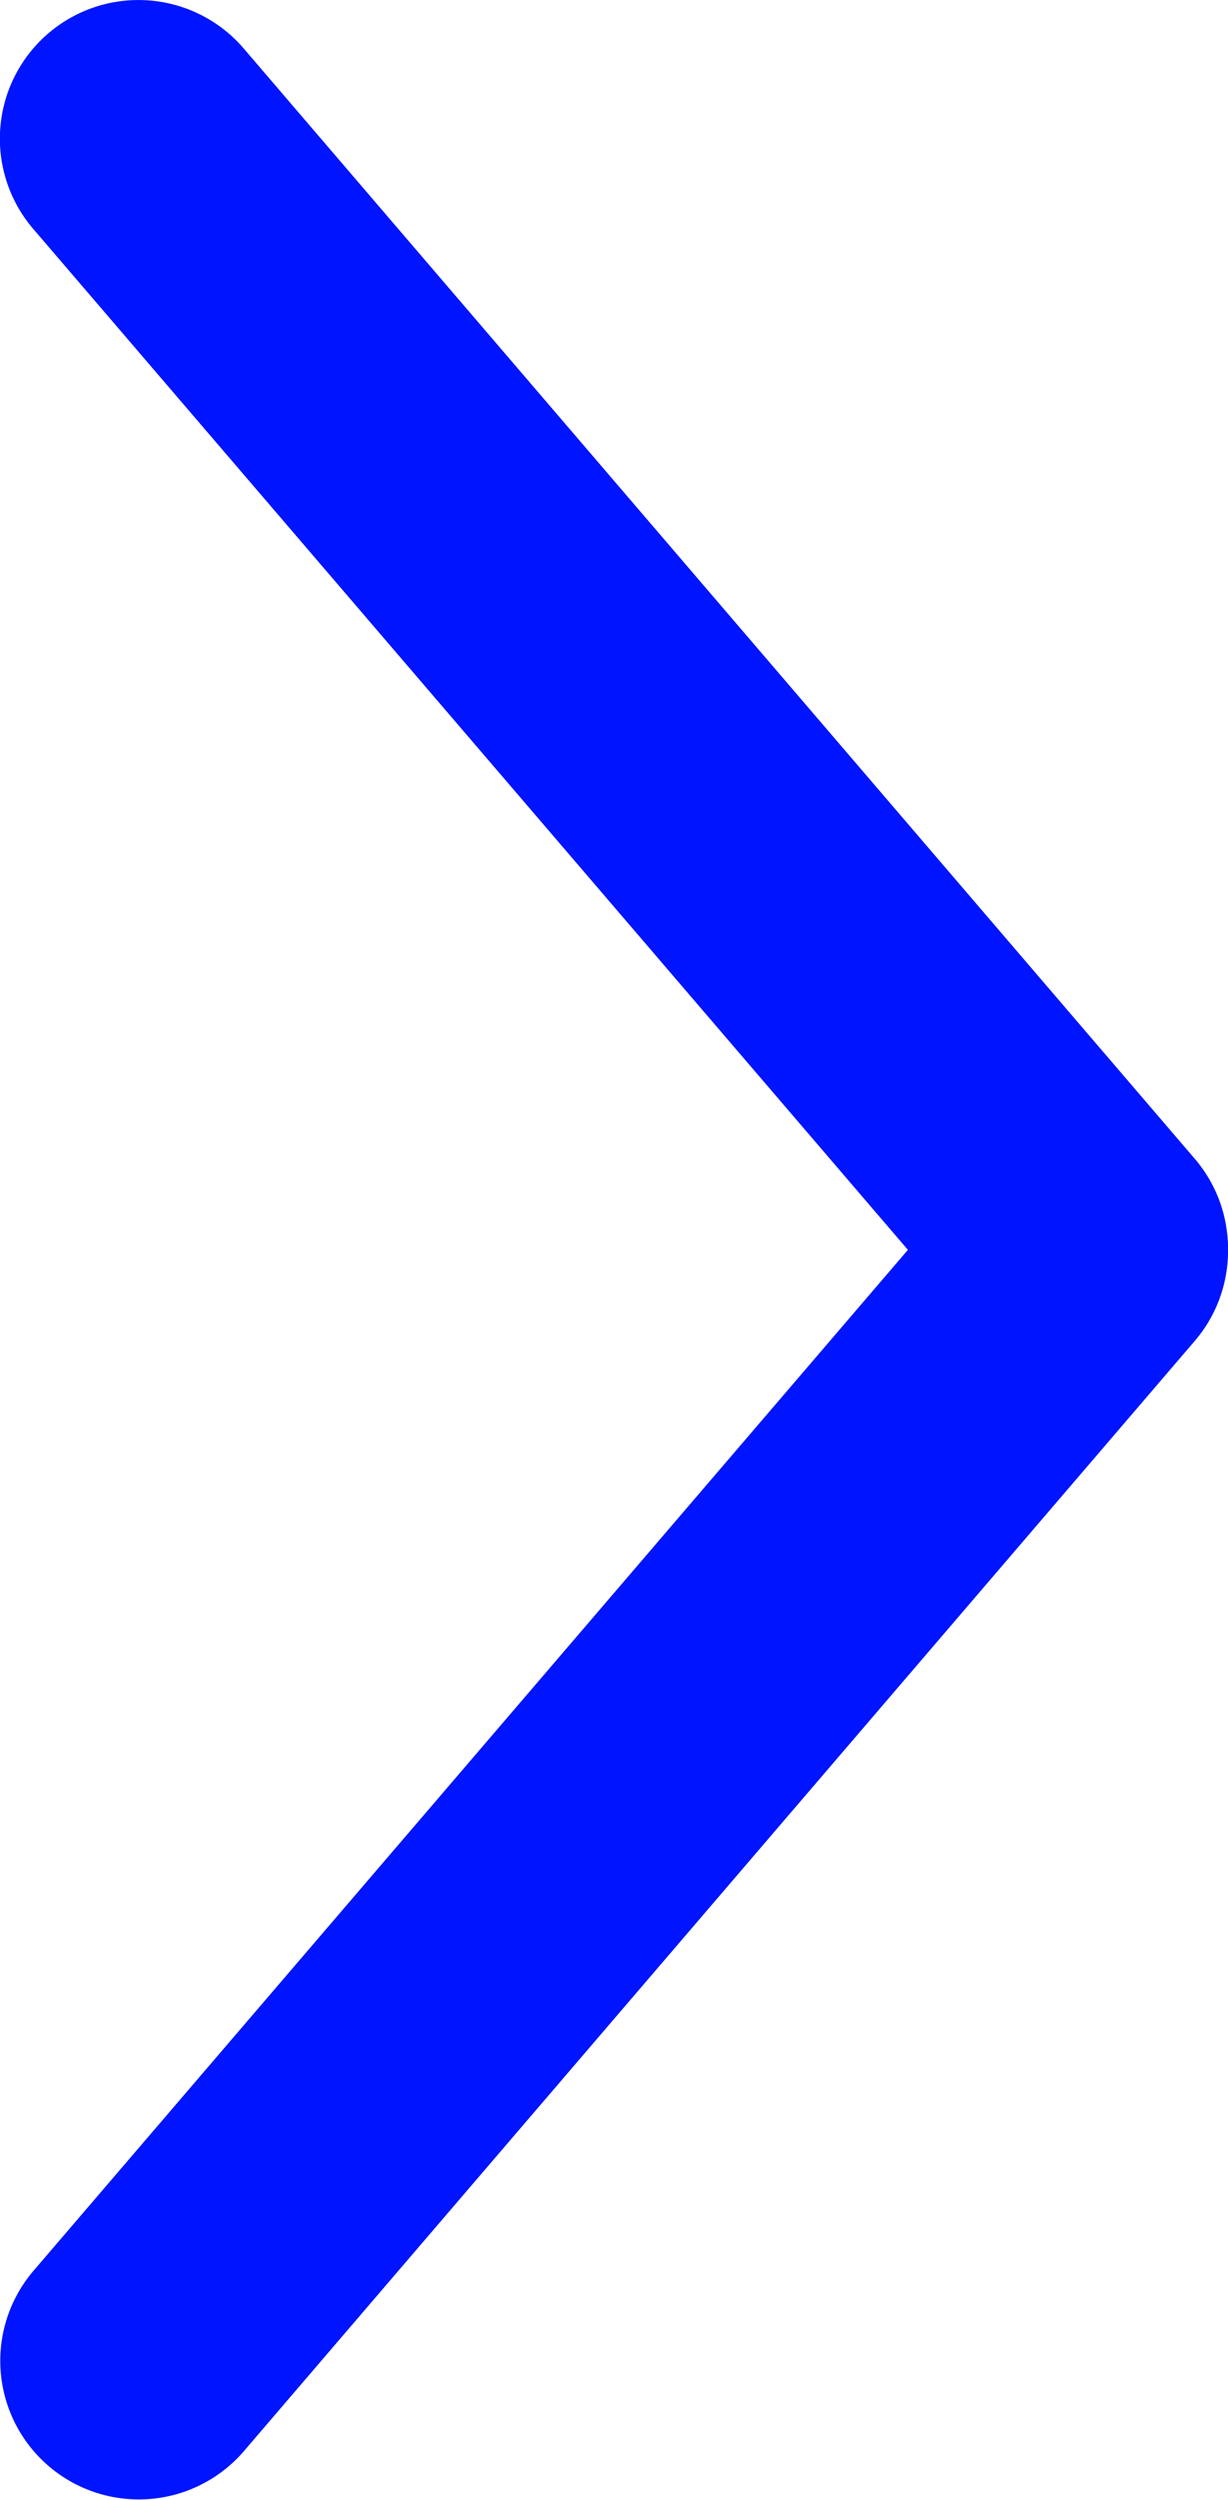 <svg xmlns="http://www.w3.org/2000/svg" width="8.421" height="17.134" viewBox="0 0 8.421 17.134"><g transform="translate(0 17.134) rotate(-90)"><path d="M8.56,8.421a.946.946,0,0,1-.618-.229L.332,1.671A.95.95,0,0,1,1.568.228L9.179,6.75A.95.95,0,0,1,8.56,8.421Z" fill="#0014ff"/><path d="M.951,8.421A.95.95,0,0,1,.332,6.75L7.941.228A.95.95,0,1,1,9.178,1.671L1.569,8.192A.947.947,0,0,1,.951,8.421Z" transform="translate(7.624)" fill="#0014ff"/></g></svg>